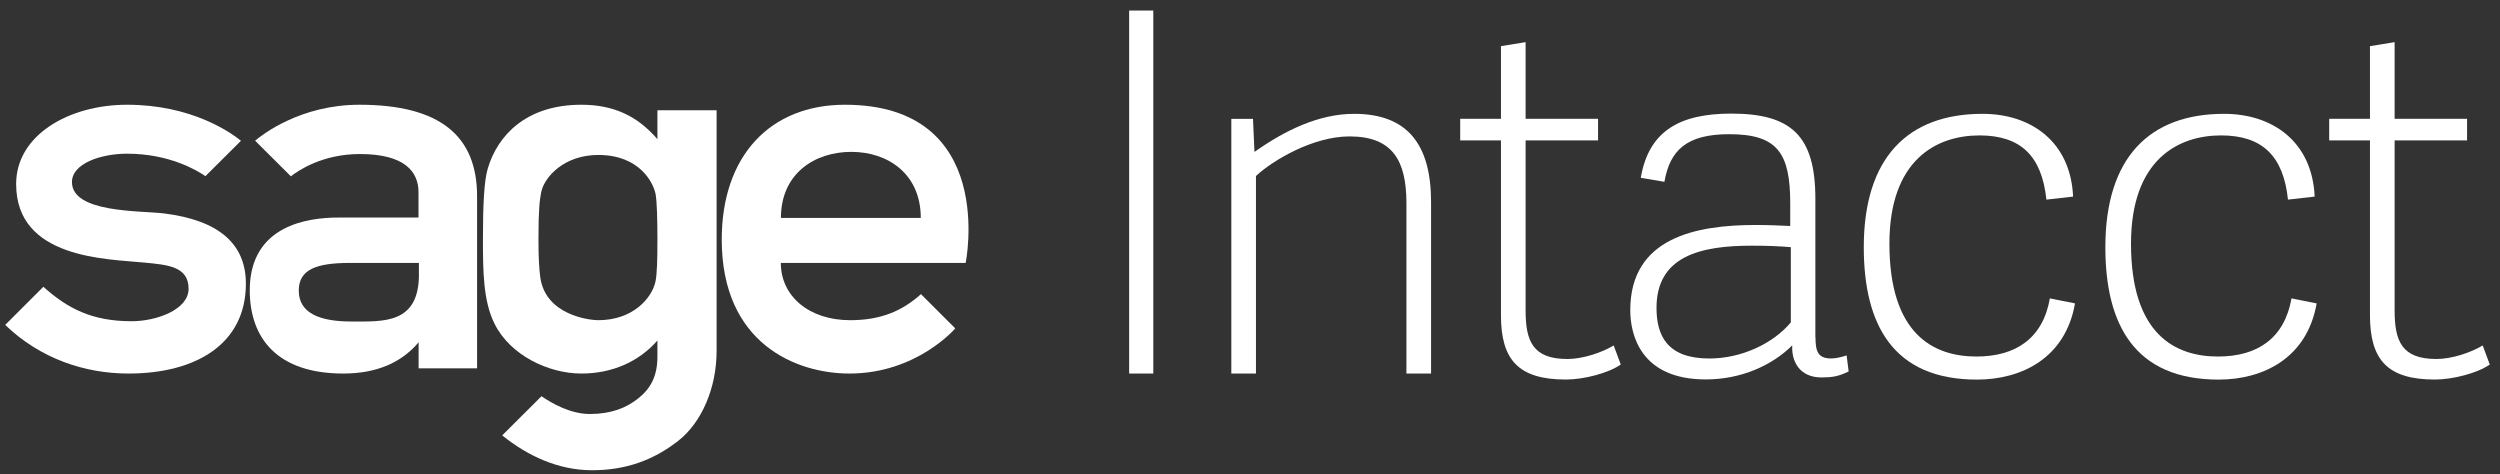 <svg width="195" height="37" viewBox="0 0 195 37" fill="none" xmlns="http://www.w3.org/2000/svg">
<rect x="0" y="0" width="195" height="37" fill="#333333" stroke="none"/>
<path d="M65.899 8.17C60.093 8.17 56.296 12.138 56.296 18.683C56.296 26.808 62.106 29.136 66.257 29.136C71.515 29.136 74.51 25.614 74.51 25.614L71.834 22.943C70.416 24.214 68.769 24.975 66.321 24.975C63.084 24.975 60.904 23.089 60.904 20.508H75.32C75.325 20.508 77.842 8.17 65.899 8.17ZM60.912 17C60.912 13.525 63.554 11.846 66.403 11.846C69.252 11.846 71.821 13.555 71.821 17H60.912Z" fill="white"/>
<path d="M12.801 16.648C10.956 16.42 5.612 16.626 5.612 14.2C5.612 12.761 7.853 11.988 9.917 11.988C13.219 11.988 15.391 13.302 16.024 13.74L18.796 10.979C17.977 10.317 14.921 8.17 9.917 8.17C5.357 8.17 1.259 10.545 1.259 14.354C1.259 20.199 8.336 20.195 11.288 20.483C13.076 20.659 14.71 20.779 14.71 22.527C14.71 24.15 12.21 25.056 10.275 25.056C7.12 25.056 5.232 24.026 3.383 22.368L0.405 25.344C3.142 27.977 6.607 29.136 10.025 29.136C15.313 29.136 19.179 26.809 19.179 22.132C19.179 19.031 17.085 17.184 12.801 16.648Z" fill="white"/>
<path d="M28.036 8.17C23.438 8.17 20.455 10.502 19.899 10.974L22.688 13.753C23.244 13.315 25.136 12.014 28.071 12.014C31.592 12.014 32.644 13.414 32.644 14.994V16.965L26.368 16.97C24.045 16.97 19.481 17.553 19.481 22.643C19.481 26.383 21.632 29.136 26.773 29.136C29.355 29.136 31.303 28.303 32.652 26.697V28.728H37.212V15.295C37.208 10.596 34.316 8.17 28.036 8.17ZM32.678 21.401C32.678 25.284 29.902 25.078 27.42 25.078C24.907 25.078 23.304 24.412 23.304 22.668C23.304 21.045 24.61 20.508 27.308 20.508H32.674V21.401H32.678Z" fill="white"/>
<path d="M51.279 8.599V10.854C49.728 9.055 47.874 8.17 45.344 8.17C41.022 8.17 38.798 10.584 38.043 13.156C37.763 14.109 37.669 15.934 37.669 18.631C37.669 21.174 37.69 23.484 38.578 25.262C39.819 27.749 42.828 29.136 45.344 29.136C47.78 29.136 49.848 28.195 51.279 26.559V27.822C51.279 29.303 50.771 30.278 49.818 31.047C48.866 31.82 47.667 32.292 46.008 32.292C44.504 32.292 43.06 31.472 42.237 30.905L39.173 33.959C41.16 35.565 43.534 36.656 46.094 36.677C48.81 36.699 50.995 35.879 52.908 34.38C54.74 32.945 55.895 30.244 55.895 27.38V8.599H51.279ZM51.279 18.64C51.279 20.203 51.253 21.363 51.128 21.956C50.848 23.261 49.361 24.975 46.663 24.975C45.987 24.975 42.526 24.588 42.138 21.599C42.06 21.002 42 20.208 42 18.644C42 16.317 42.095 15.578 42.215 14.985C42.453 13.813 43.991 12.087 46.663 12.087C49.935 12.087 50.986 14.307 51.141 15.166C51.24 15.758 51.279 17.077 51.279 18.64Z" fill="white"/>
<path d="M89.957 29.136H88.074V0.822H89.957V29.136Z" fill="white"/>
<path d="M111.623 29.136H109.701V15.84C109.701 12.555 108.641 10.64 105.266 10.64C102.4 10.64 99.263 12.516 97.965 13.727V29.136H96.043V9.27H97.733L97.849 11.851C100.163 10.21 102.831 8.879 105.62 8.879C109.818 8.879 111.623 11.305 111.623 15.763V29.136Z" fill="white"/>
<path d="M126.419 28.432C125.475 29.097 123.553 29.604 122.139 29.604C118.45 29.604 117.075 28.079 117.075 24.597V10.953H113.895V9.269H117.075V3.6L118.997 3.287V9.269H124.648V10.953H118.997V24.21C118.997 26.598 119.549 28.002 122.256 28.002C123.471 28.002 124.962 27.495 125.868 26.946L126.419 28.432Z" fill="white"/>
<path d="M141.608 26.318C141.608 27.413 141.806 27.959 142.823 27.959C143.176 27.959 143.53 27.881 144.038 27.723L144.194 28.972C143.409 29.363 142.896 29.44 142.073 29.44C140.345 29.44 139.72 28.152 139.797 26.937C138.267 28.461 135.871 29.595 133.048 29.595C127.945 29.595 127.161 26.073 127.161 24.197C127.161 18.528 132.302 17.549 136.931 17.549C137.875 17.549 138.776 17.587 139.638 17.626V15.865C139.638 11.953 138.655 10.467 134.888 10.467C131.552 10.467 130.255 11.717 129.824 14.182L127.98 13.868C128.609 10.192 131.04 8.861 135.044 8.861C139.716 8.861 141.599 10.583 141.599 15.509V26.318H141.608ZM139.685 19.279C138.785 19.202 137.841 19.163 136.625 19.163C132.621 19.163 129.208 19.984 129.208 24.012C129.208 26.164 130.031 27.963 133.328 27.963C135.841 27.963 138.315 26.791 139.685 25.146V19.279Z" fill="white"/>
<path d="M145.375 19.28C145.375 12.28 148.827 8.879 154.637 8.879C158.403 8.879 161.507 11.03 161.701 15.334L159.619 15.57C159.265 12.168 157.619 10.562 154.4 10.562C151.064 10.562 147.374 12.439 147.374 19.01C147.374 26.087 150.827 27.809 154.162 27.809C157.223 27.809 159.343 26.401 159.89 23.274L161.851 23.665C161.106 27.93 157.692 29.609 154.197 29.609C147.65 29.605 145.375 25.306 145.375 19.28Z" fill="white"/>
<path d="M164.218 19.28C164.218 12.28 167.67 8.879 173.48 8.879C177.247 8.879 180.35 11.03 180.544 15.334L178.462 15.57C178.109 12.168 176.462 10.562 173.243 10.562C169.907 10.562 166.218 12.439 166.218 19.01C166.218 26.087 169.67 27.809 173.006 27.809C176.066 27.809 178.186 26.401 178.738 23.274L180.699 23.665C179.953 27.93 176.54 29.609 173.045 29.609C166.493 29.605 164.218 25.306 164.218 19.28Z" fill="white"/>
<path d="M194.202 28.432C193.258 29.097 191.336 29.604 189.922 29.604C186.233 29.604 184.858 28.079 184.858 24.597V10.953H181.677V9.269H184.858V3.6L186.78 3.287V9.269H192.431V10.953H186.78V24.21C186.78 26.598 187.328 28.002 190.039 28.002C191.254 28.002 192.745 27.495 193.65 26.946L194.202 28.432Z" fill="white"/>
</svg>
